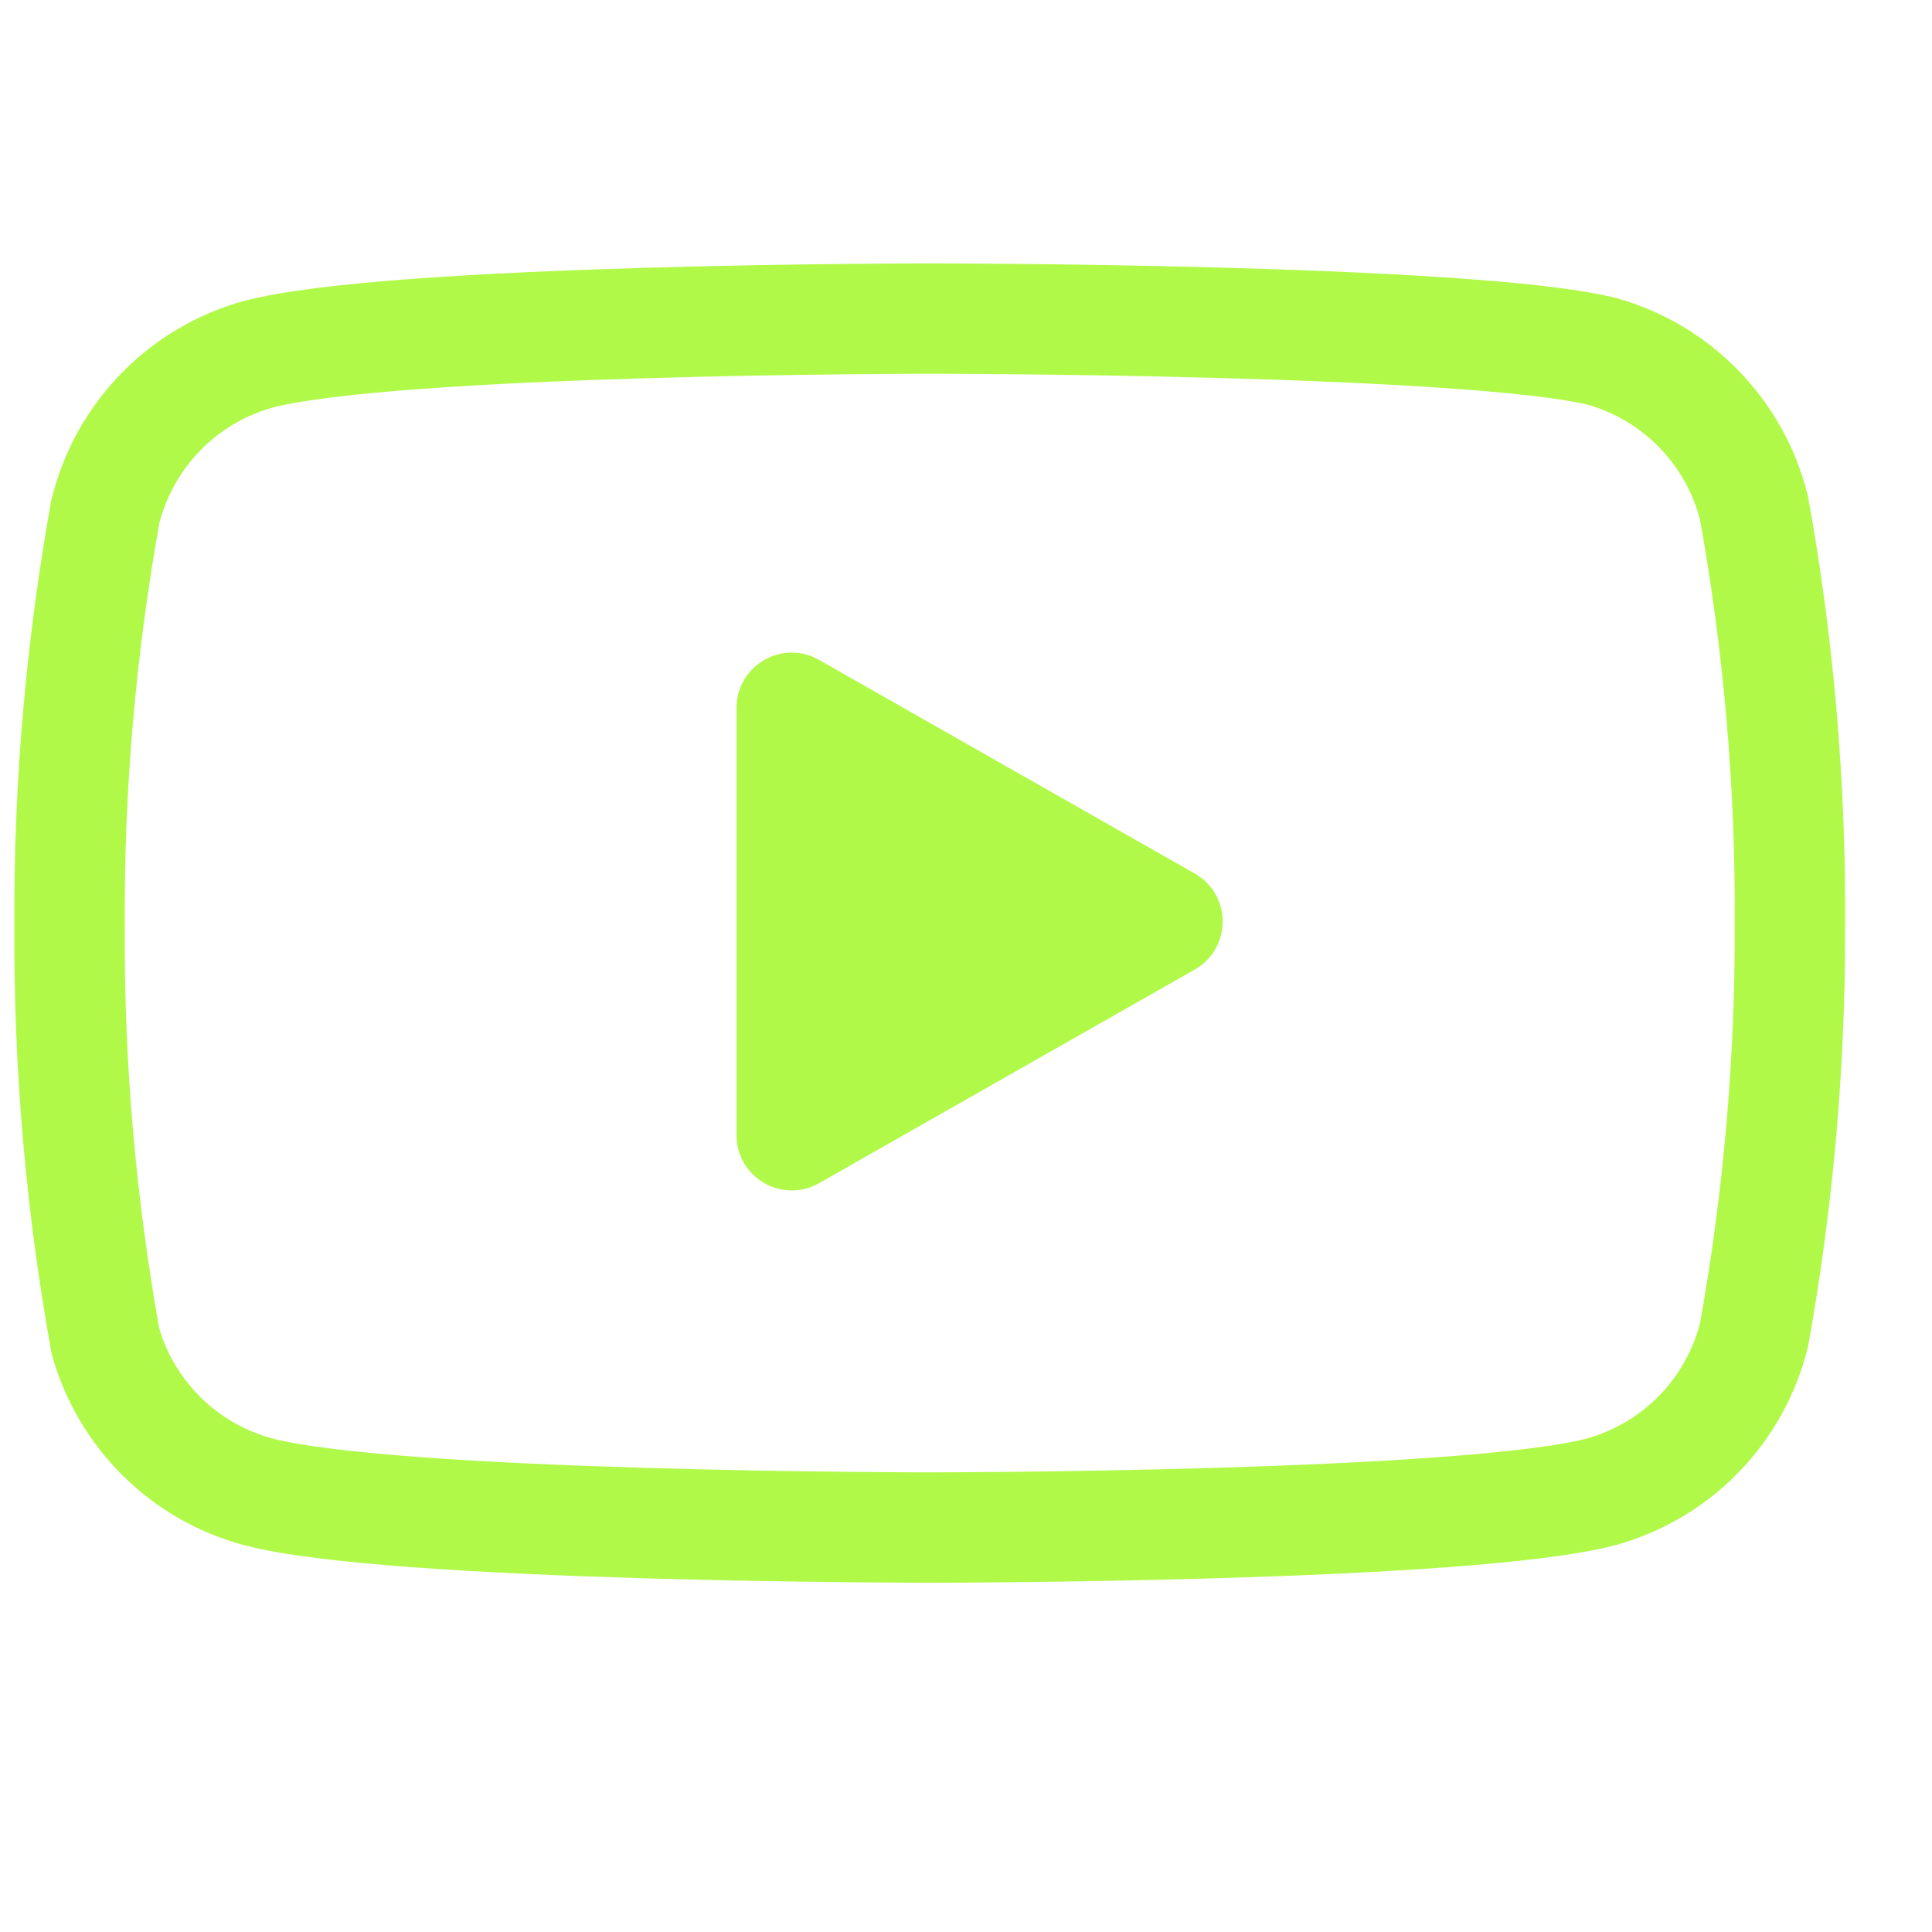 <svg width="35" height="35" viewBox="0 0 35 35" fill="none" xmlns="http://www.w3.org/2000/svg">
<g clip-path="url(#clip0_1562_3800)">
<path d="M31.775 9.199C31.606 8.527 31.264 7.911 30.781 7.414C30.299 6.916 29.693 6.555 29.026 6.366C26.59 5.771 16.843 5.771 16.843 5.771C16.843 5.771 7.096 5.771 4.66 6.423C3.993 6.611 3.387 6.973 2.905 7.47C2.422 7.968 2.08 8.584 1.911 9.256C1.465 11.729 1.247 14.238 1.26 16.75C1.244 19.282 1.462 21.81 1.911 24.301C2.097 24.953 2.447 25.545 2.929 26.022C3.41 26.498 4.006 26.842 4.66 27.021C7.096 27.673 16.843 27.673 16.843 27.673C16.843 27.673 26.59 27.673 29.026 27.021C29.693 26.832 30.299 26.471 30.781 25.974C31.264 25.476 31.606 24.86 31.775 24.188C32.217 21.733 32.435 19.244 32.426 16.75C32.442 14.219 32.224 11.691 31.775 9.199Z" stroke="#B1F949" stroke-width="2" stroke-linecap="round" stroke-linejoin="round"/>
<path d="M13.343 20.565C13.343 21.332 14.171 21.814 14.837 21.435L21.644 17.564C22.318 17.18 22.318 16.209 21.644 15.825L14.837 11.954C14.171 11.575 13.343 12.057 13.343 12.824V20.565Z" fill="#B1F949"/>
</g>
<defs>
<clipPath id="clip0_1562_3800">
<rect width="34" height="34" fill="white" transform="translate(0.166 0.104)"/>
</clipPath>
</defs>
</svg>
